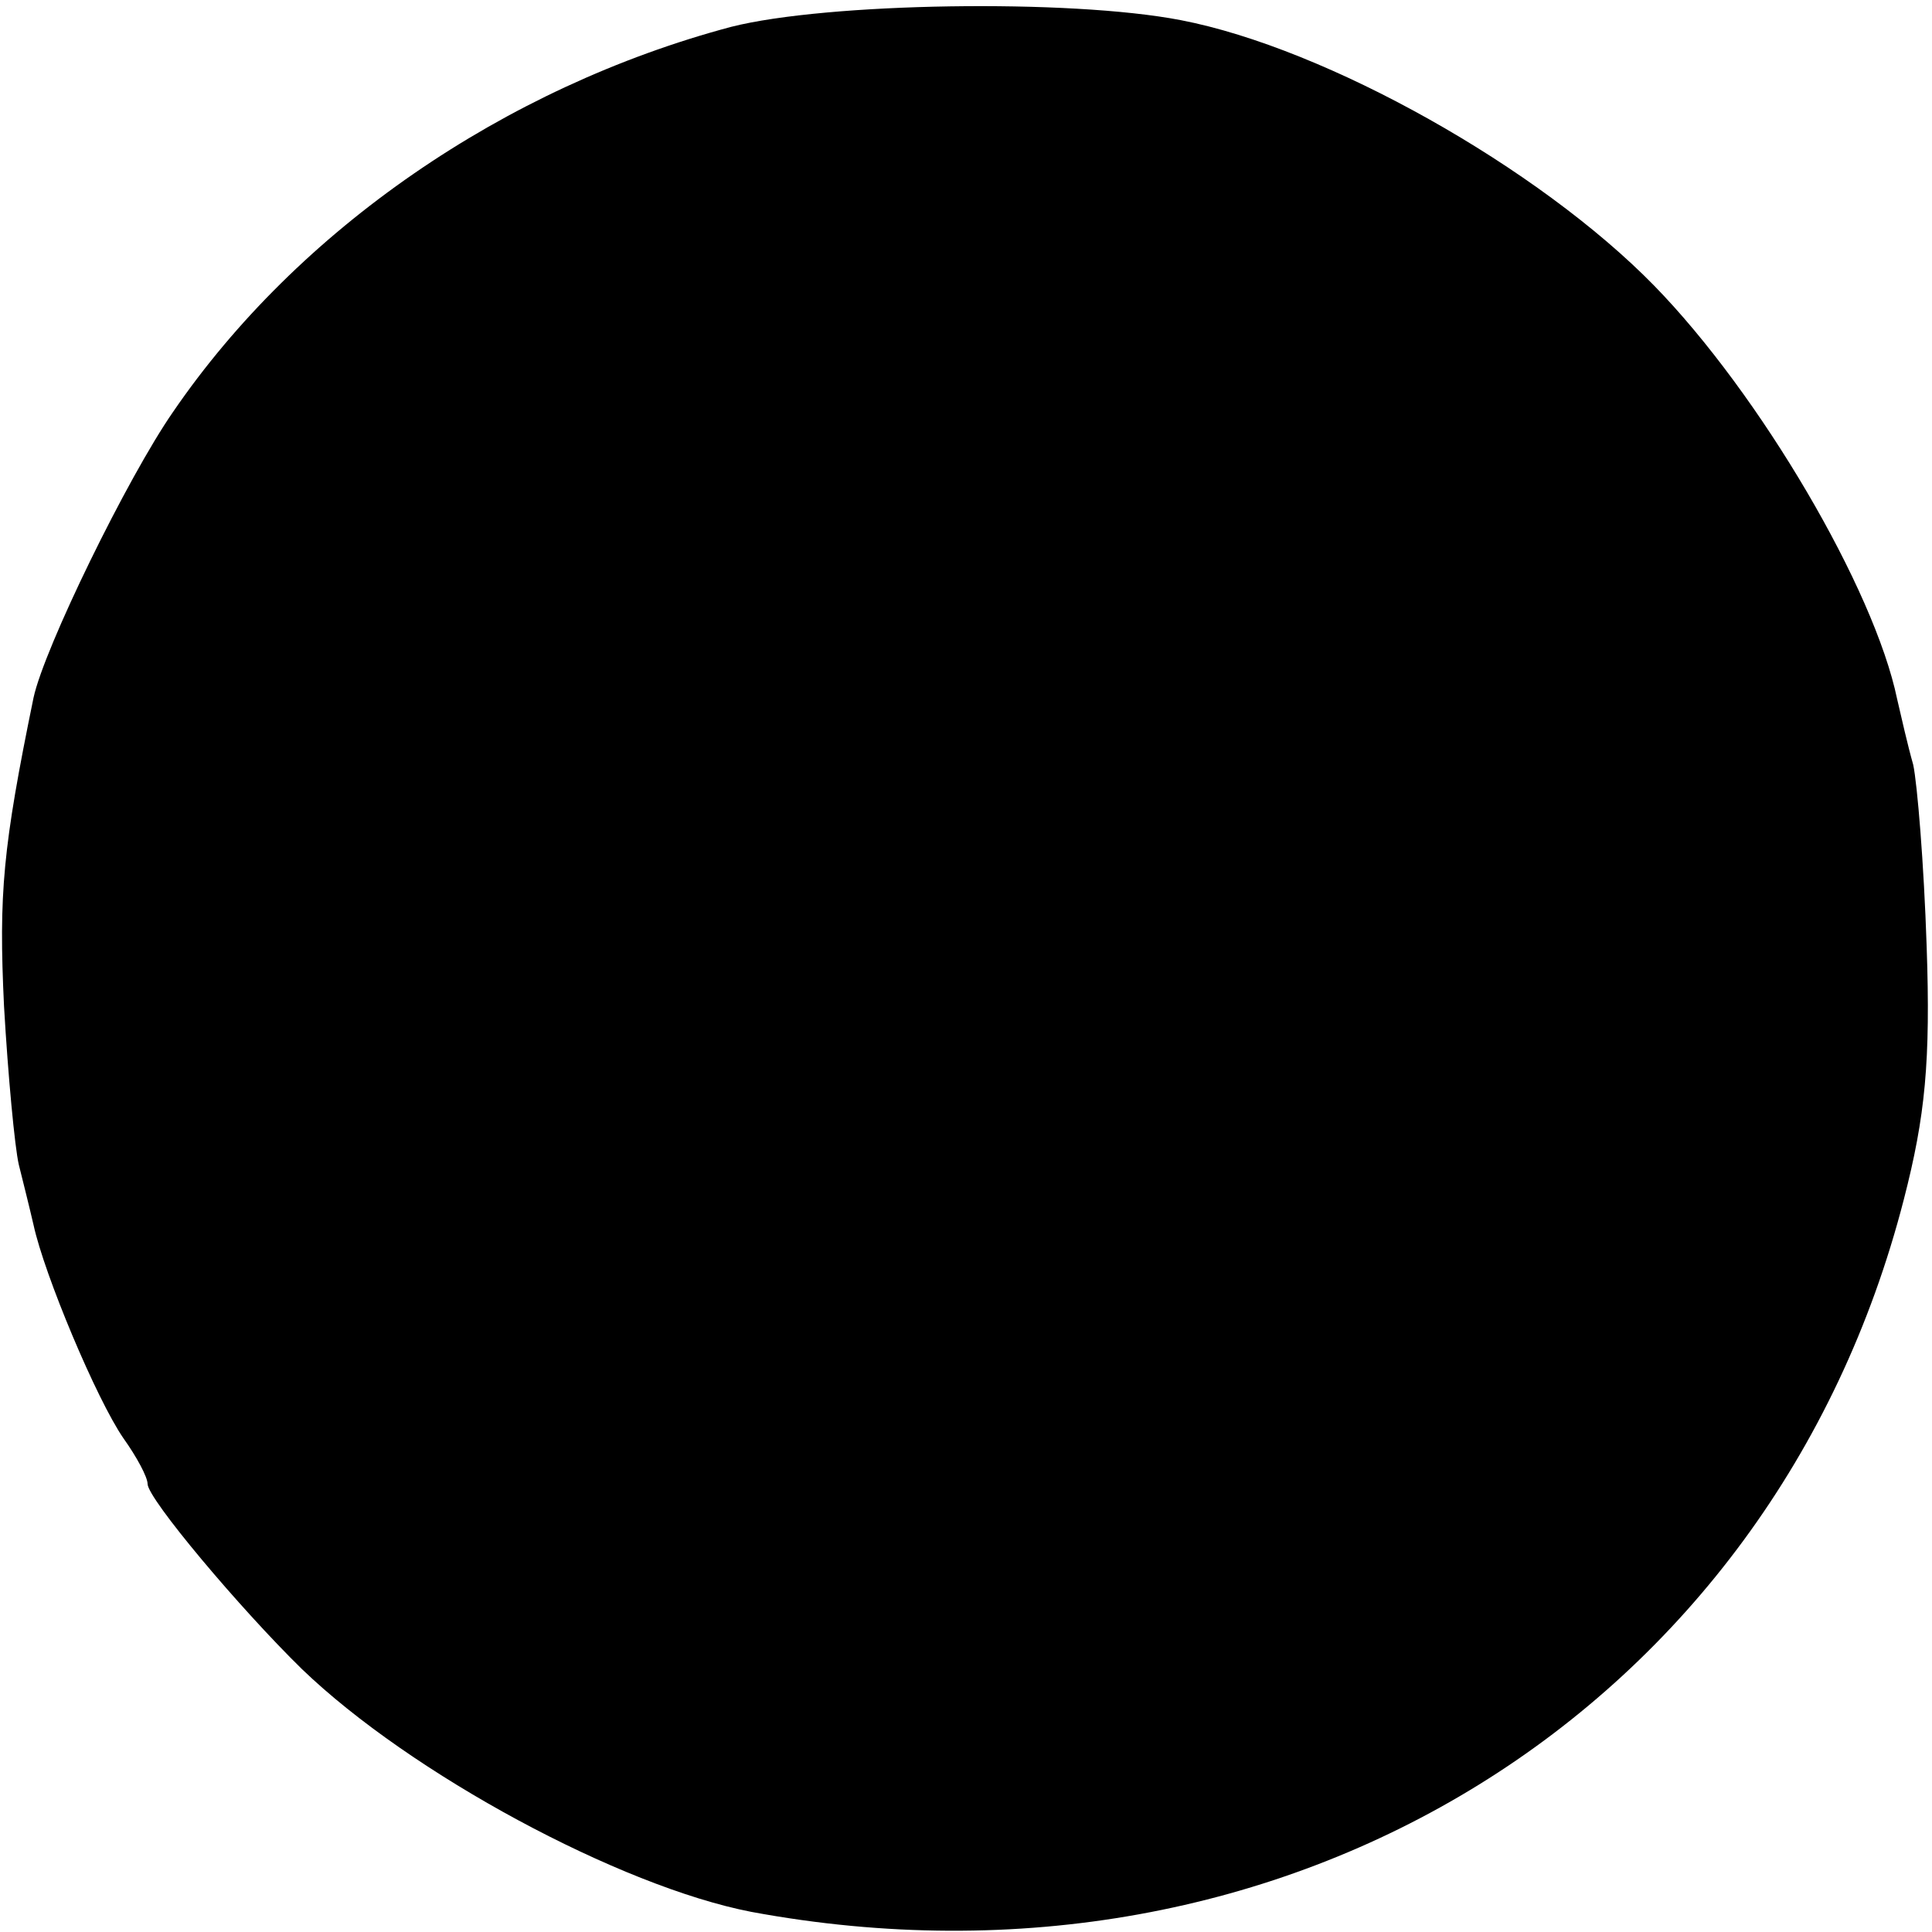 <?xml version="1.0" standalone="no"?>
<!DOCTYPE svg PUBLIC "-//W3C//DTD SVG 20010904//EN"
 "http://www.w3.org/TR/2001/REC-SVG-20010904/DTD/svg10.dtd">
<svg version="1.0" xmlns="http://www.w3.org/2000/svg"
 width="144pt" height="144pt" viewBox="0 0 144 144"
 preserveAspectRatio="xMidYMid meet">
<g transform="translate(0,144) scale(0.1,-0.1)"
fill="#000000" stroke="none">
<path d="M545 1420 c-169 -45 -323 -151 -416 -287 -34 -49 -96 -176 -104 -213
-23 -112 -26 -146 -22 -230 3 -52 8 -105 11 -118 3 -12 8 -32 11 -45 8 -37 47
-130 67 -159 10 -14 18 -29 18 -34 0 -11 69 -93 115 -138 81 -78 237 -162 335
-181 399 -74 761 150 859 531 16 62 20 103 17 189 -2 61 -7 121 -10 135 -4 14
-9 36 -12 49 -17 82 -102 227 -181 308 -86 88 -244 177 -353 198 -83 16 -264
13 -335 -5z"/>
</g>
</svg>
